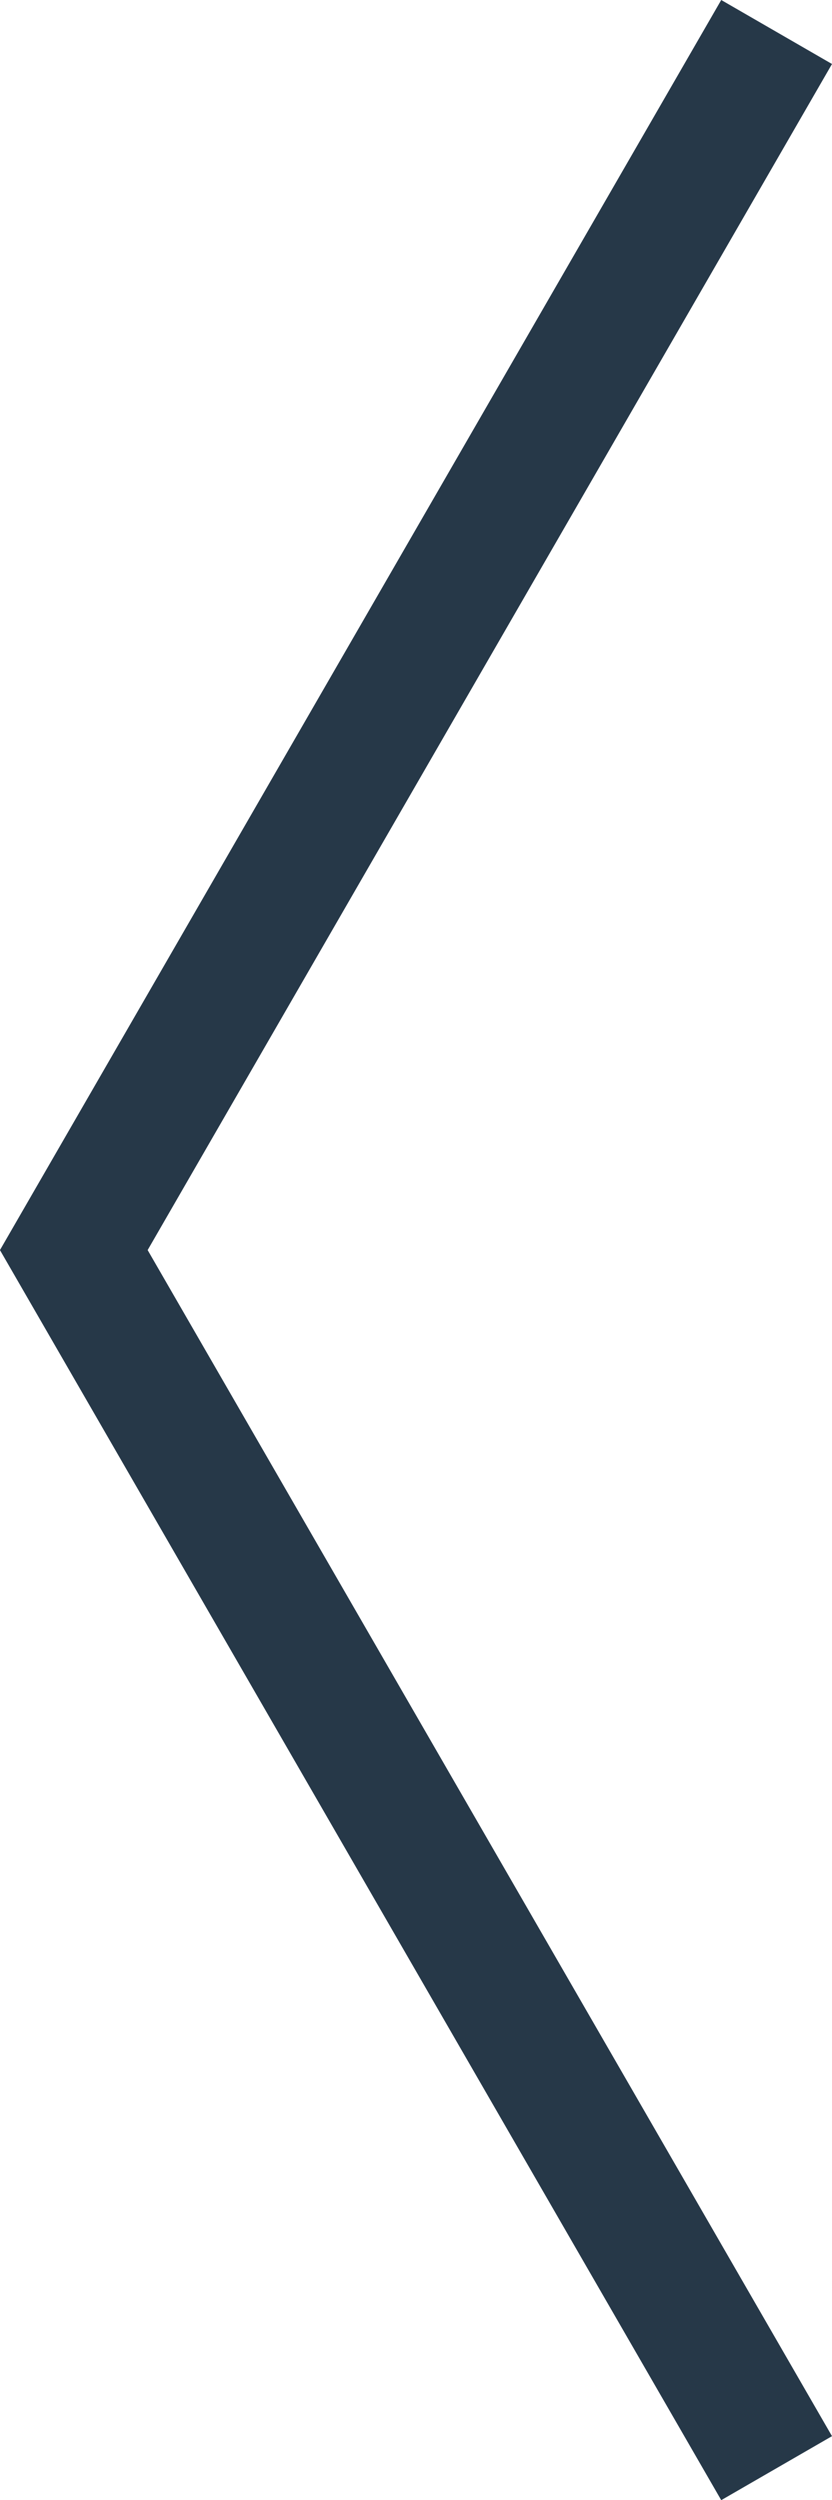 <svg xmlns="http://www.w3.org/2000/svg" width="13.009" height="39.065" viewBox="0 0 13.009 39.065">
  <path id="Path_14" data-name="Path 14" d="M2043.942,683.707l-10.989,19.033,10.989,19.033" transform="translate(-2031.799 -683.207)" fill="none" stroke="#263848" stroke-miterlimit="10" stroke-width="2"/>
</svg>